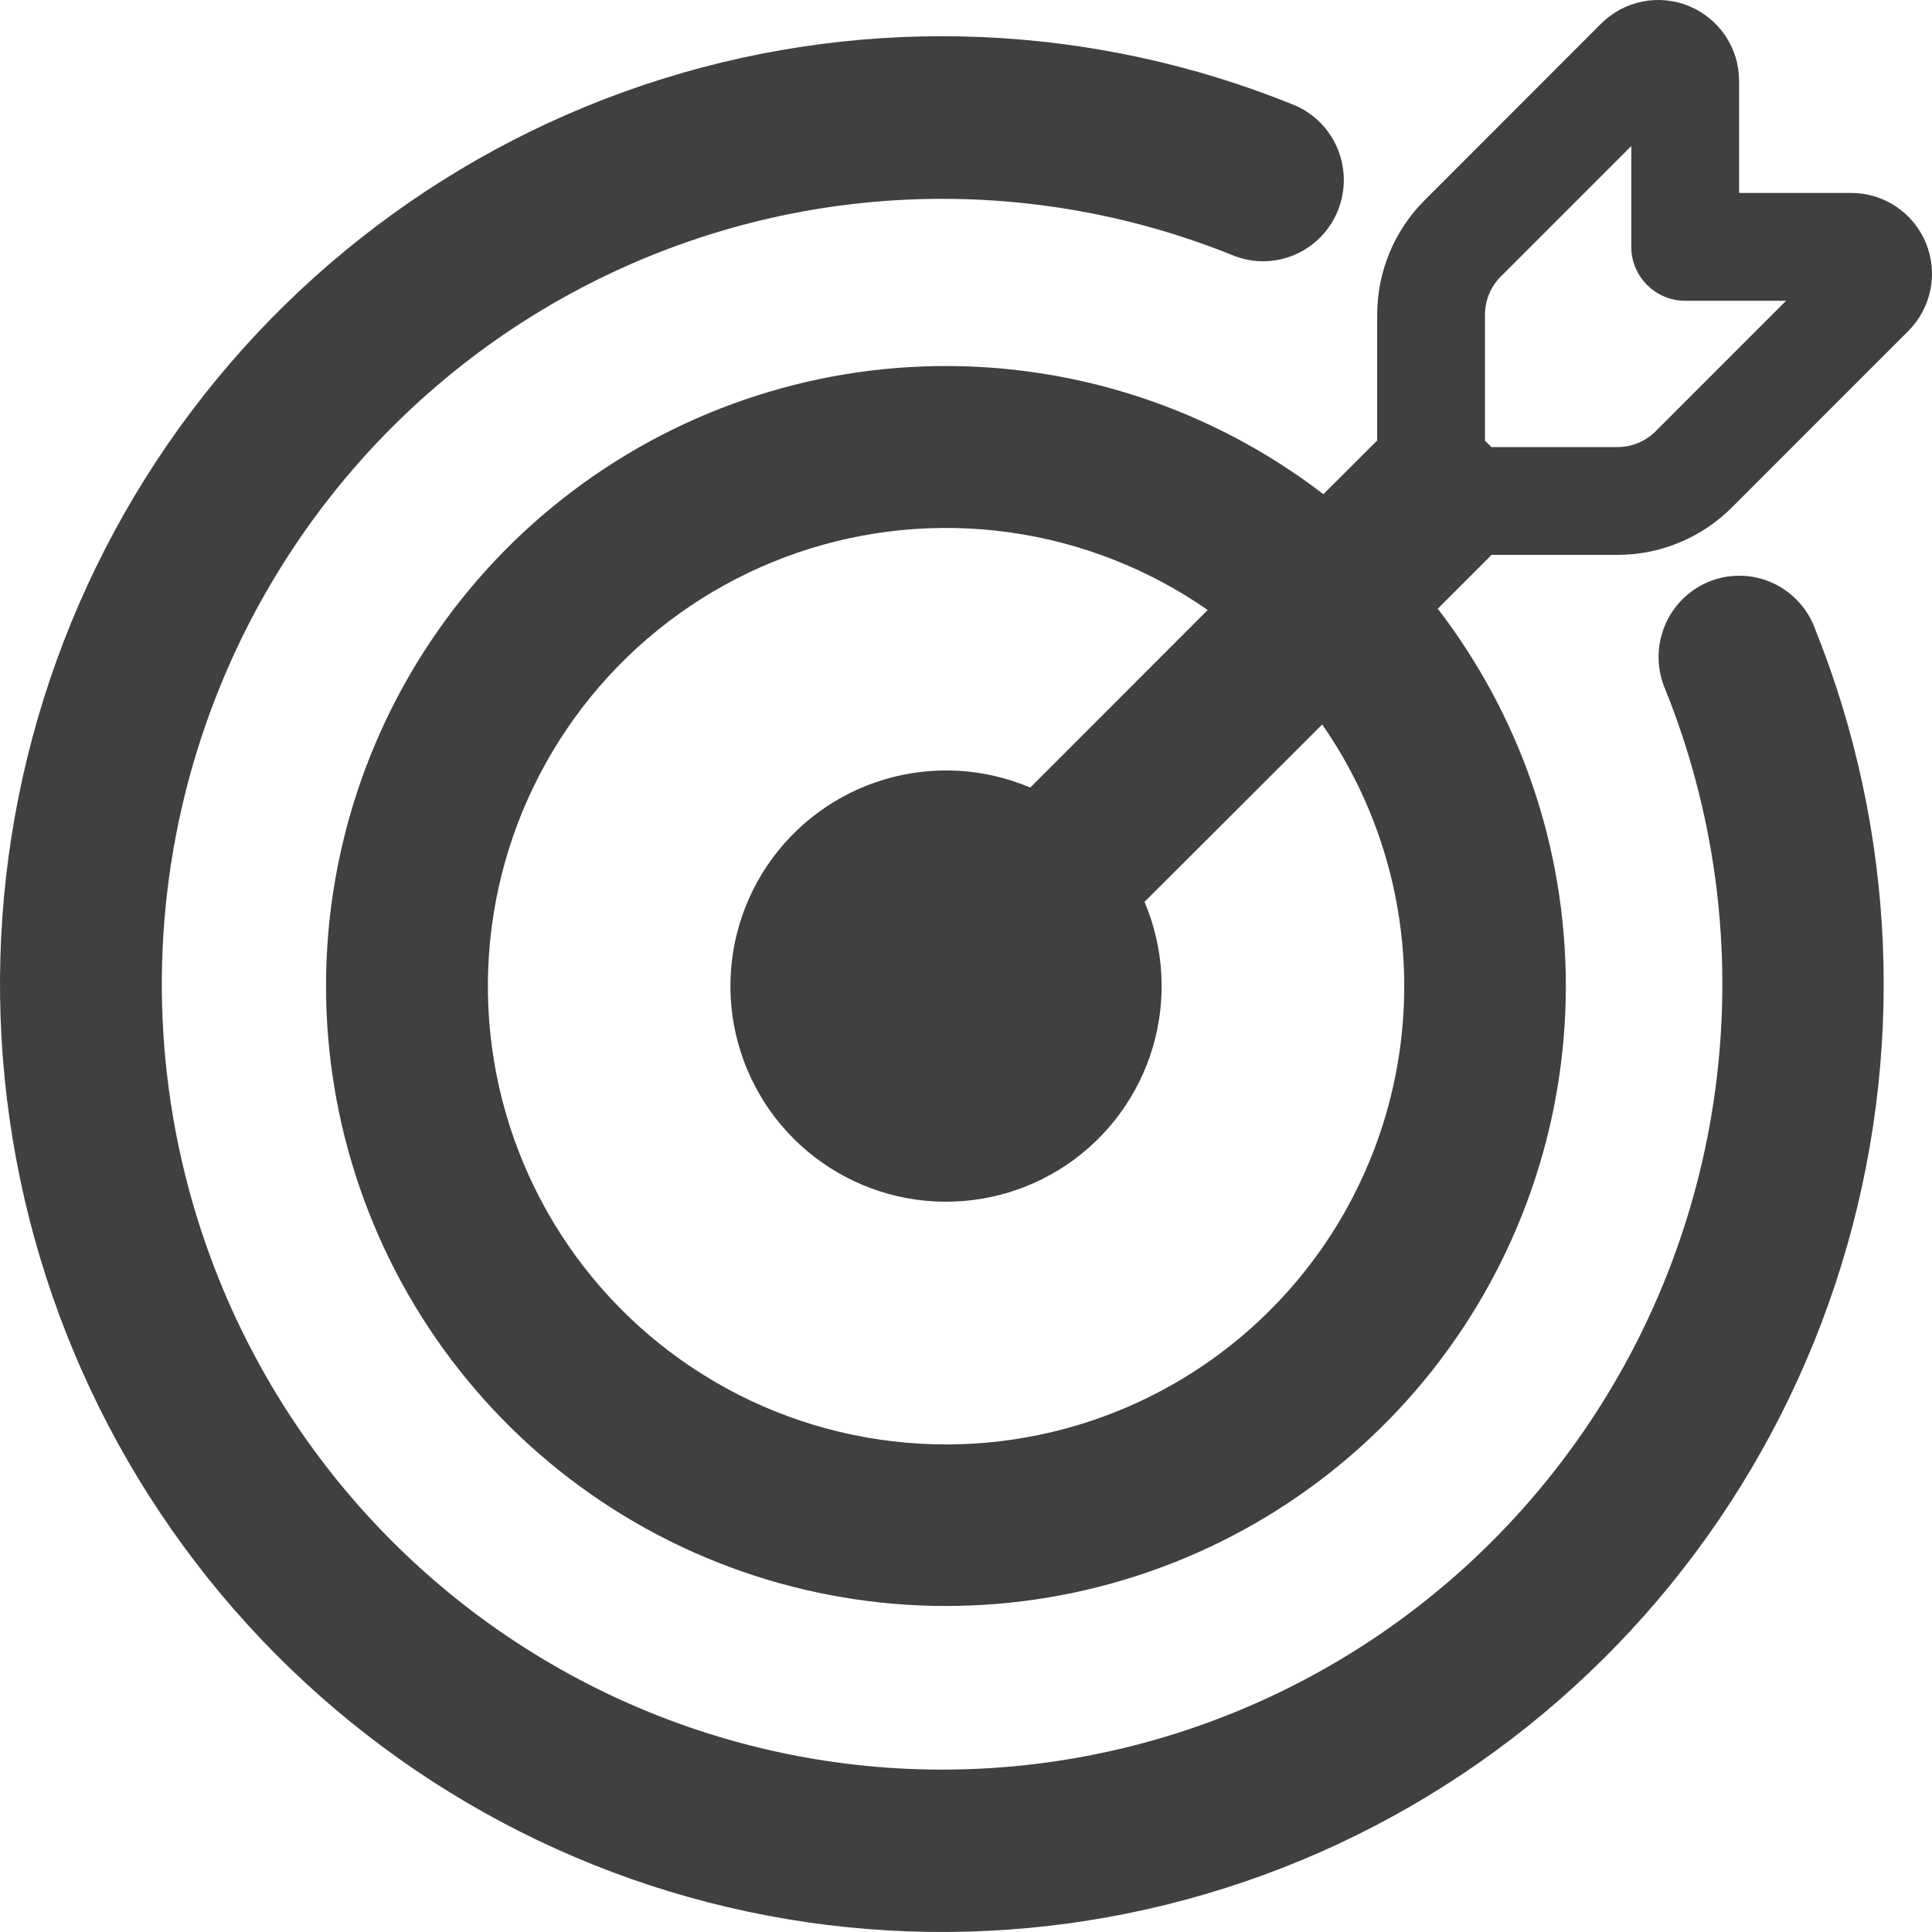 <?xml version="1.0" encoding="UTF-8"?> <svg xmlns="http://www.w3.org/2000/svg" width="160" height="160" viewBox="0 0 160 160" fill="none"><path d="M77.982 146.552C88.567 146.557 98.992 143.944 108.339 138.945C117.687 133.946 125.671 126.712 131.59 117.88C137.509 109.048 141.182 98.888 142.286 88.293C143.39 77.697 141.892 66.992 137.922 57.116C137.561 56.291 137.369 55.402 137.356 54.502C137.344 53.601 137.511 52.707 137.848 51.873C138.185 51.038 138.685 50.28 139.318 49.644C139.952 49.008 140.706 48.506 141.535 48.168C142.365 47.831 143.254 47.664 144.149 47.679C145.043 47.693 145.926 47.888 146.745 48.252C147.563 48.617 148.301 49.142 148.914 49.799C149.527 50.455 150.002 51.229 150.312 52.074C157.056 68.858 157.827 87.472 152.496 104.763C147.165 122.055 136.059 136.96 121.06 146.954C106.06 156.949 88.089 161.418 70.191 159.605C52.292 157.793 35.566 149.81 22.846 137.008C10.126 124.206 2.193 107.373 0.392 89.359C-1.409 71.346 3.032 53.26 12.963 38.164C22.894 23.069 37.704 11.892 54.885 6.526C72.066 1.161 90.561 1.937 107.239 8.724C108.847 9.418 110.12 10.719 110.786 12.347C111.452 13.976 111.457 15.802 110.8 17.434C110.143 19.066 108.877 20.374 107.273 21.077C105.669 21.78 103.855 21.822 102.22 21.194C93.383 17.605 83.867 16.026 74.353 16.572C64.839 17.117 55.562 19.774 47.188 24.351C38.814 28.927 31.549 35.311 25.913 43.045C20.278 50.779 16.412 59.672 14.591 69.085C12.771 78.499 13.042 88.202 15.385 97.498C17.727 106.795 22.084 115.455 28.142 122.858C34.2 130.261 41.809 136.224 50.426 140.321C59.043 144.417 68.453 146.545 77.982 146.552Z" fill="#404040"></path><path d="M129.676 81.671C129.676 69.911 125.721 59.071 119.069 50.409L123.257 46.221L123.516 45.954L133.962 45.954C137.513 45.95 140.917 44.537 143.426 42.025L158.042 27.407C158.977 26.471 159.614 25.278 159.872 23.98C160.13 22.681 159.997 21.336 159.491 20.113C158.984 18.89 158.127 17.844 157.027 17.108C155.927 16.372 154.633 15.979 153.31 15.978L144.024 15.978L144.024 6.691C144.023 5.367 143.63 4.074 142.894 2.974C142.158 1.873 141.112 1.016 139.89 0.509C138.667 0.003 137.321 -0.13 136.023 0.128C134.725 0.386 133.532 1.023 132.596 1.959L117.98 16.585C115.47 19.092 114.057 22.493 114.052 26.041L114.052 36.489L113.784 36.747L109.596 40.926C100.403 33.87 89.093 30.131 77.506 30.319C65.919 30.507 54.736 34.61 45.777 41.961C36.817 49.312 30.608 59.478 28.159 70.807C25.71 82.135 27.166 93.959 32.289 104.355C37.413 114.751 45.902 123.107 56.377 128.065C66.852 133.023 78.696 134.291 89.983 131.662C101.27 129.033 111.335 122.662 118.542 113.586C125.749 104.509 129.673 93.261 129.676 81.671ZM78.338 119.621C72.383 119.619 66.513 118.216 61.201 115.525C55.889 112.833 51.285 108.929 47.761 104.129C44.237 99.328 41.892 93.765 40.916 87.89C39.94 82.015 40.361 75.993 42.143 70.311C43.926 64.629 47.021 59.446 51.177 55.181C55.334 50.916 60.436 47.69 66.07 45.763C71.704 43.836 77.713 43.262 83.61 44.088C89.508 44.914 95.128 47.116 100.016 50.517L85.32 65.223C81.505 63.604 77.246 63.363 73.272 64.541C69.298 65.719 65.858 68.242 63.541 71.678C61.224 75.115 60.174 79.25 60.571 83.376C60.969 87.502 62.789 91.361 65.719 94.292C68.65 97.222 72.508 99.043 76.633 99.44C80.759 99.837 84.894 98.787 88.33 96.47C91.766 94.153 94.289 90.712 95.466 86.738C96.644 82.764 96.403 78.504 94.784 74.688L109.498 59.999C113.457 65.691 115.781 72.359 116.218 79.279C116.655 86.199 115.189 93.106 111.977 99.251C108.766 105.395 103.932 110.543 98.002 114.134C92.072 117.725 85.271 119.623 78.338 119.621ZM123.516 37.024L122.98 36.497L122.98 26.05C122.983 24.867 123.455 23.733 124.292 22.898L135.096 12.093L135.096 20.442C135.096 21.627 135.566 22.762 136.403 23.599C137.24 24.437 138.376 24.907 139.56 24.907L147.917 24.907L137.114 35.712C136.699 36.128 136.206 36.458 135.664 36.683C135.122 36.908 134.54 37.024 133.953 37.024L123.516 37.024Z" fill="#404040"></path></svg> 